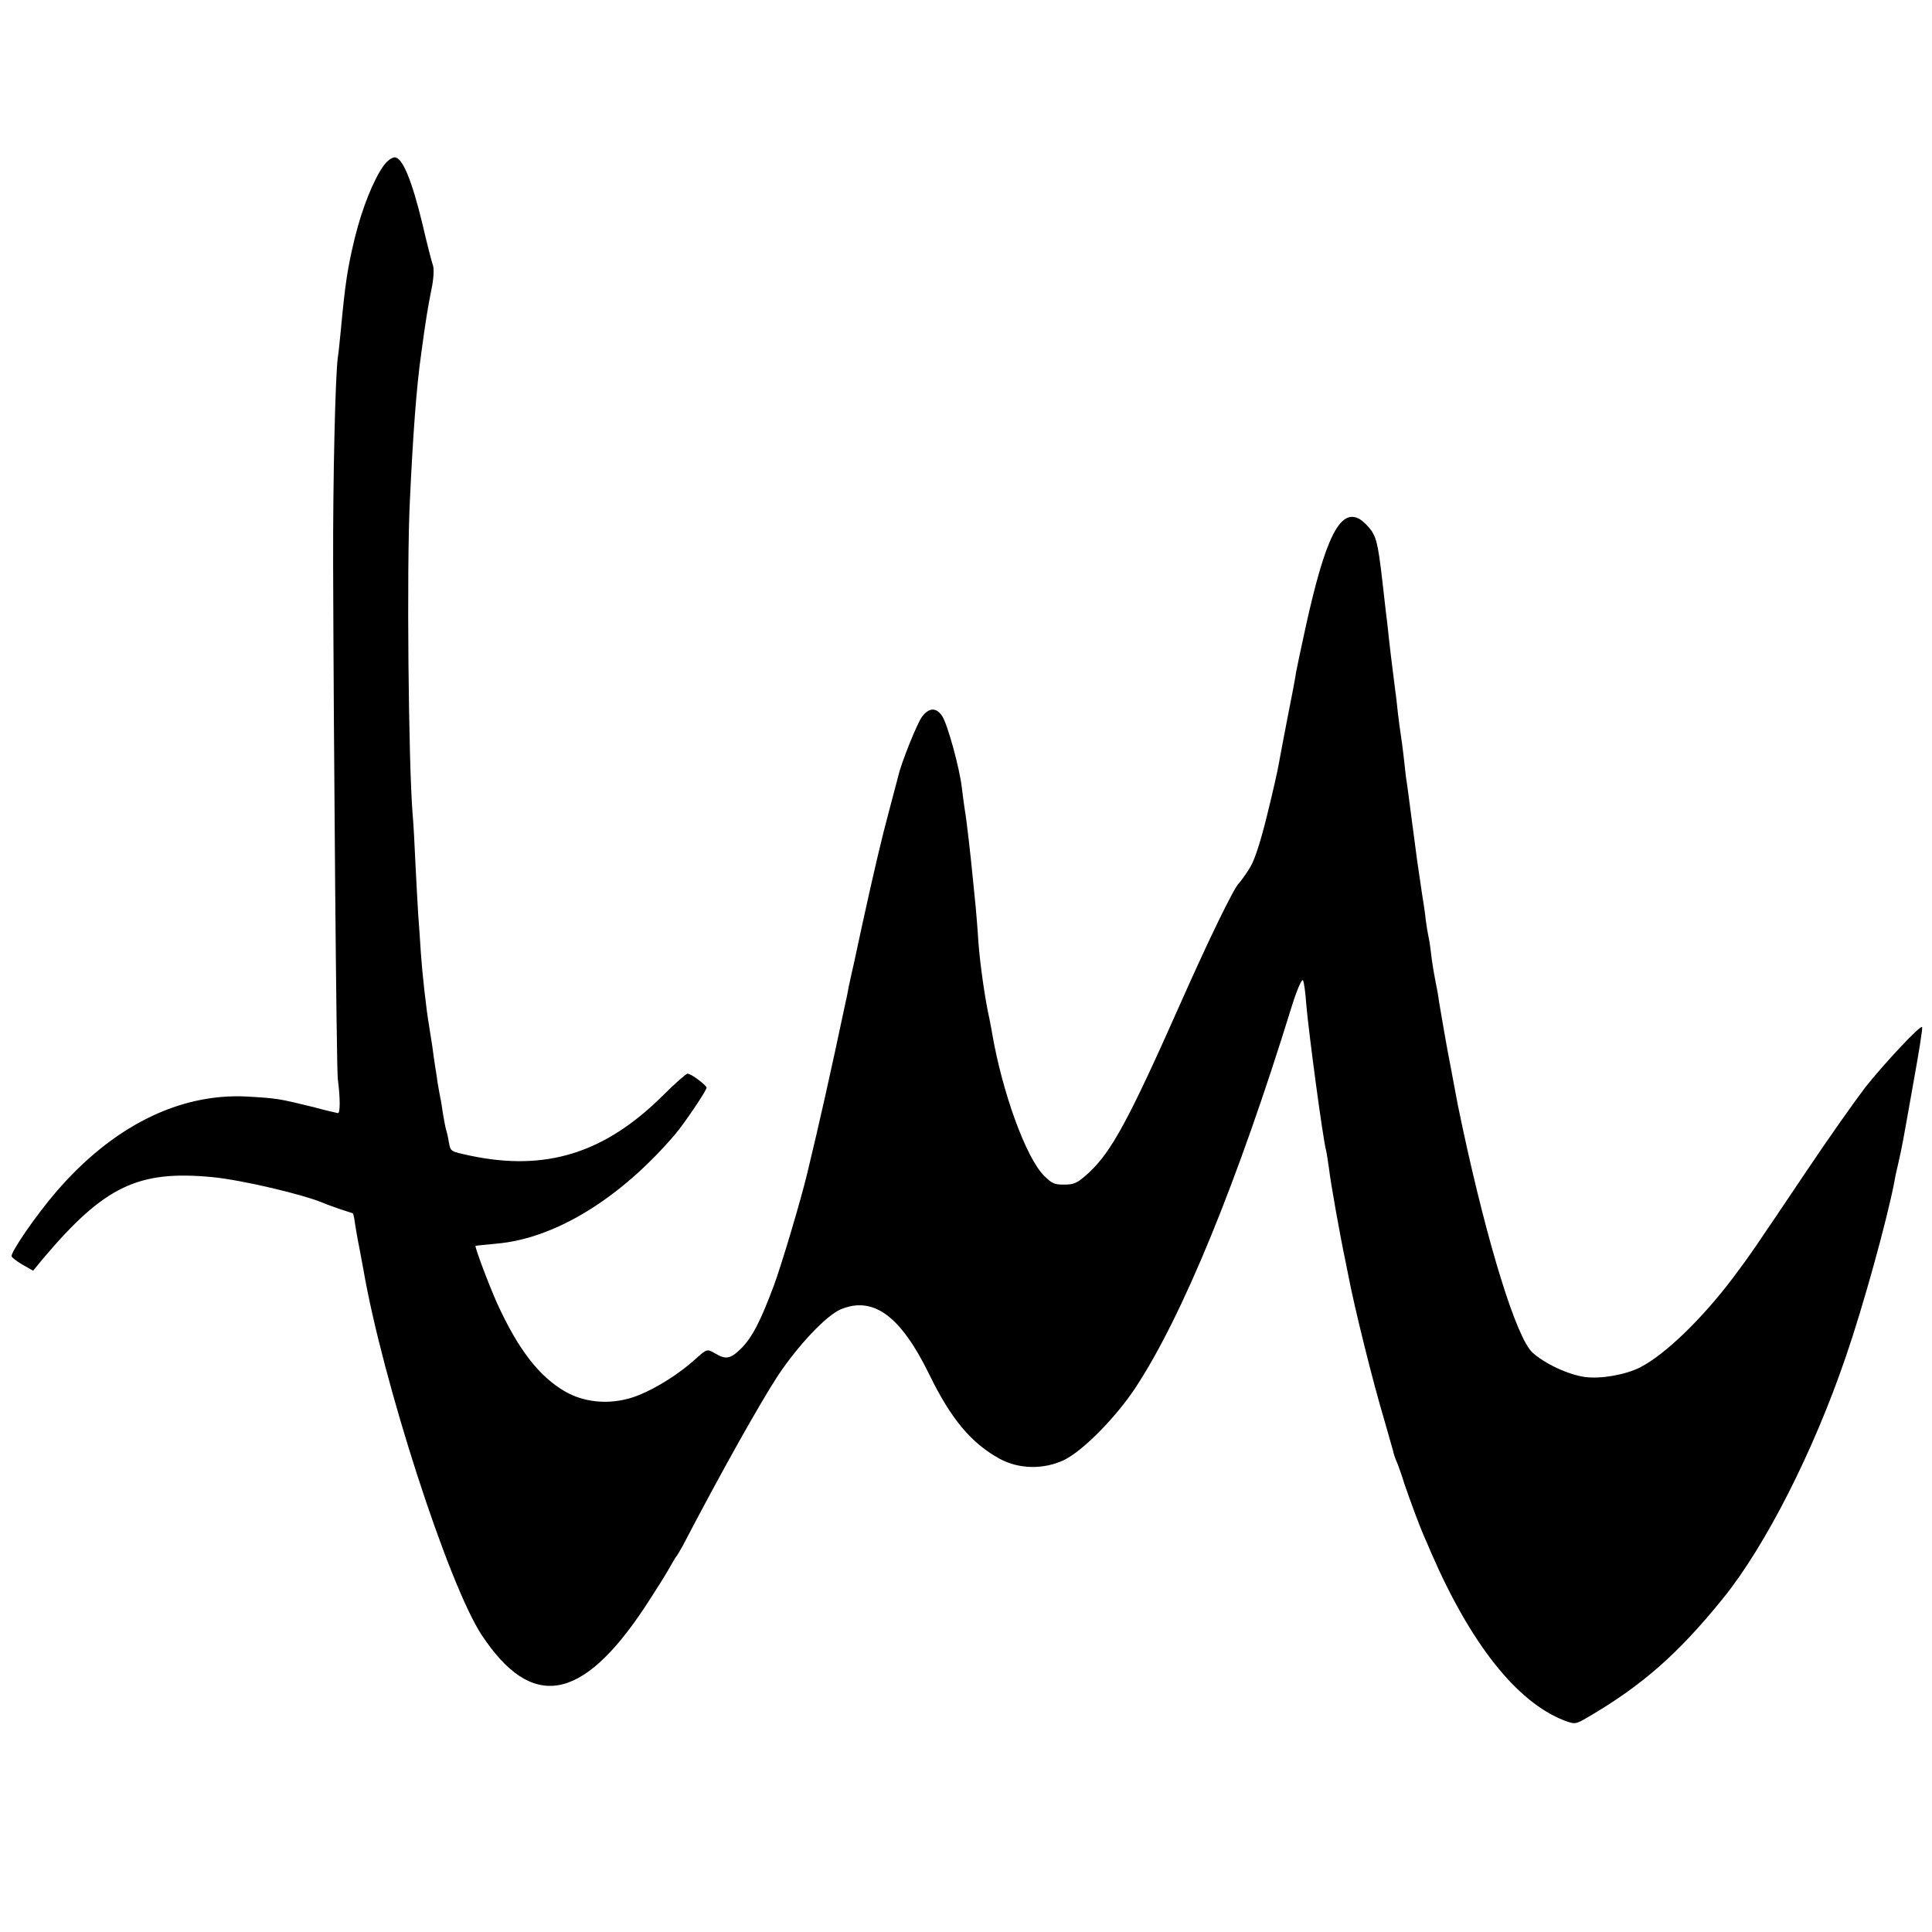 <?xml version="1.0" standalone="no"?>
<!DOCTYPE svg PUBLIC "-//W3C//DTD SVG 20010904//EN"
 "http://www.w3.org/TR/2001/REC-SVG-20010904/DTD/svg10.dtd">
<svg version="1.0" xmlns="http://www.w3.org/2000/svg"
 width="700pt" height="700pt" viewBox="0 0 700 700"
 preserveAspectRatio="xMidYMid meet">
<g transform="translate(0,700) scale(0.1,-0.1)"
fill="#000000" stroke="none">
<path d="M1390 6400 c-37 -52 -77 -152 -104 -260 -27 -112 -35 -164 -51 -335
-4 -38 -8 -83 -11 -100 -9 -66 -18 -438 -17 -755 2 -655 12 -1826 17 -1860 9
-69 9 -125 0 -123 -5 1 -45 10 -89 22 -122 30 -133 32 -240 38 -246 13 -489
-109 -693 -347 -73 -85 -164 -218 -160 -232 2 -5 20 -19 41 -31 l37 -21 37 45
c221 261 343 320 613 294 105 -10 331 -63 405 -95 11 -5 38 -14 60 -22 22 -7
41 -13 43 -14 2 -1 6 -17 8 -36 3 -18 9 -56 15 -84 5 -28 12 -64 15 -80 69
-404 309 -1147 430 -1329 181 -273 362 -242 589 100 40 61 81 126 91 145 11
19 21 37 24 40 3 3 13 20 23 38 143 274 280 517 345 617 73 110 176 219 228
241 118 49 217 -23 321 -236 79 -162 152 -249 256 -306 69 -37 158 -39 232 -4
67 32 187 153 259 262 170 258 369 743 566 1381 19 61 37 102 41 95 4 -7 9
-47 12 -88 8 -96 60 -487 72 -530 2 -8 6 -36 10 -62 6 -54 42 -254 60 -338 3
-14 7 -36 10 -50 23 -120 88 -383 132 -530 13 -47 27 -94 30 -105 2 -11 8 -29
13 -40 5 -11 18 -47 28 -80 20 -59 54 -151 71 -190 5 -11 17 -38 26 -60 143
-330 310 -541 481 -608 40 -15 42 -15 85 10 197 115 328 229 492 432 153 189
327 530 445 876 62 180 149 494 176 635 2 14 9 45 15 70 12 54 13 57 55 295
19 105 33 192 30 194 -7 7 -137 -132 -206 -219 -36 -47 -133 -184 -214 -305
-195 -290 -200 -298 -266 -386 -112 -148 -244 -276 -335 -323 -53 -27 -143
-43 -201 -35 -59 8 -145 48 -189 88 -58 52 -162 387 -254 816 -17 79 -19 91
-29 145 -6 30 -12 66 -15 80 -9 43 -35 193 -41 230 -2 19 -9 55 -14 80 -5 25
-12 68 -15 95 -3 28 -8 57 -10 65 -2 8 -6 33 -9 55 -2 22 -9 69 -15 105 -14
93 -18 121 -36 260 -9 69 -18 139 -21 155 -2 17 -6 53 -9 80 -3 28 -8 61 -10
75 -2 14 -7 48 -10 75 -3 28 -7 66 -10 85 -13 102 -19 150 -29 245 -4 28 -8
69 -11 93 -20 180 -25 205 -45 238 -11 16 -31 36 -45 44 -70 38 -123 -68 -194
-390 -16 -74 -32 -148 -35 -165 -2 -16 -16 -91 -31 -165 -14 -74 -29 -150 -32
-169 -3 -19 -22 -104 -43 -188 -27 -109 -47 -167 -67 -196 -15 -23 -31 -44
-34 -47 -17 -14 -110 -205 -214 -440 -185 -417 -248 -533 -330 -609 -42 -38
-52 -43 -90 -43 -34 0 -43 3 -72 32 -65 64 -152 302 -189 520 -2 14 -7 35 -9
48 -16 70 -34 198 -40 277 -3 50 -8 108 -10 130 -2 22 -7 67 -10 100 -9 92
-23 216 -30 255 -2 14 -7 48 -10 75 -8 72 -52 231 -71 260 -21 32 -47 32 -72
0 -18 -22 -77 -170 -87 -215 -2 -8 -17 -64 -33 -125 -27 -100 -56 -223 -99
-420 -8 -38 -21 -97 -28 -130 -8 -33 -16 -73 -20 -90 -3 -16 -7 -39 -10 -50
-57 -269 -96 -443 -140 -625 -23 -97 -94 -335 -122 -410 -48 -128 -78 -186
-118 -226 -39 -38 -55 -41 -95 -17 -28 16 -29 16 -69 -20 -58 -53 -140 -105
-207 -132 -89 -36 -189 -31 -266 13 -94 54 -170 152 -246 318 -29 64 -83 207
-79 210 1 1 35 4 75 8 212 18 449 163 648 396 34 40 114 159 114 169 0 9 -56
51 -69 51 -5 0 -45 -35 -88 -78 -212 -211 -426 -277 -700 -219 -73 16 -70 14
-77 50 -2 15 -7 35 -10 45 -3 9 -7 35 -11 56 -3 21 -7 48 -10 60 -2 12 -7 37
-10 56 -2 19 -7 46 -9 60 -2 14 -7 46 -10 71 -4 25 -9 57 -11 70 -11 63 -25
192 -30 264 -3 44 -7 109 -10 145 -2 36 -7 119 -10 185 -3 66 -7 145 -10 175
-15 181 -22 898 -10 1135 11 237 24 416 41 533 17 127 24 167 38 238 7 33 9
69 5 81 -4 11 -22 80 -39 154 -38 156 -72 239 -100 239 -10 0 -28 -13 -40 -30z"/>
</g>
</svg>
